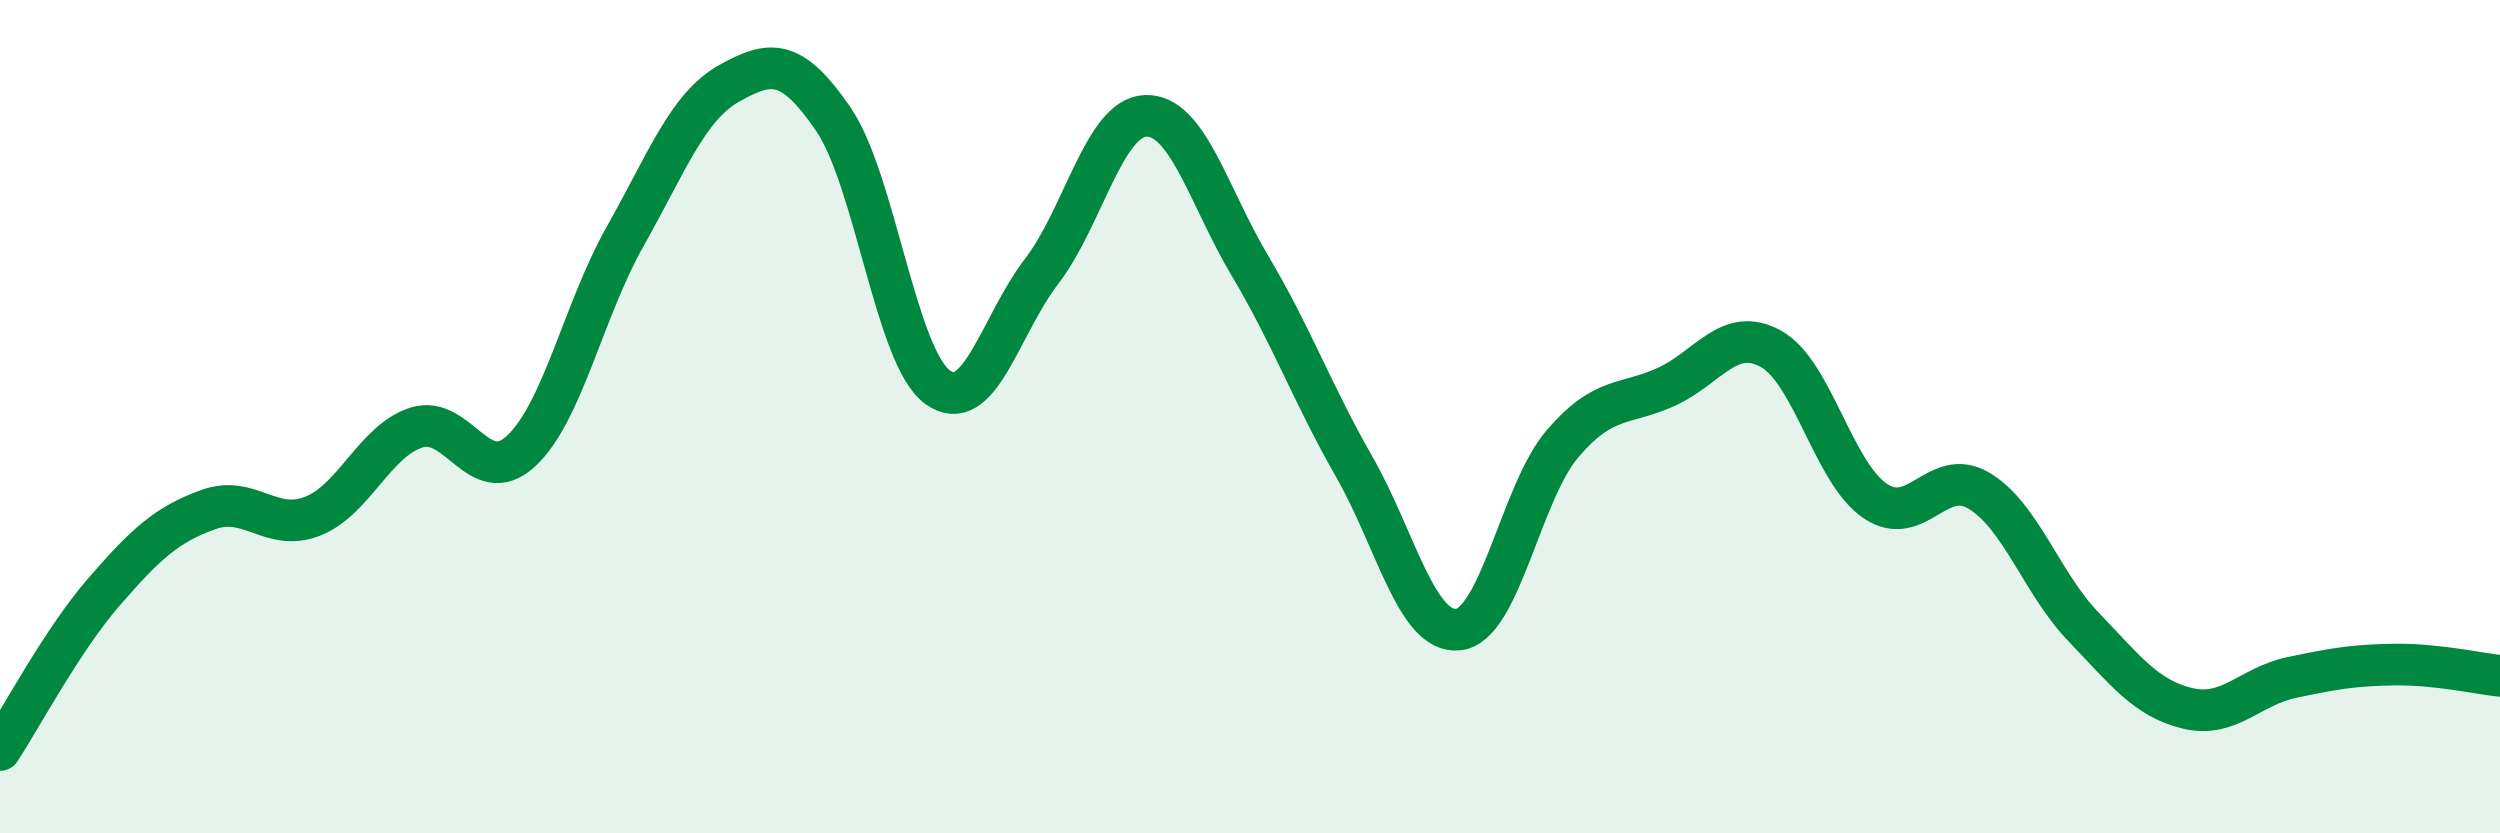 
    <svg width="60" height="20" viewBox="0 0 60 20" xmlns="http://www.w3.org/2000/svg">
      <path
        d="M 0,18 C 0.5,17.24 1.5,15.35 2.5,14.2 C 3.5,13.05 4,12.59 5,12.23 C 6,11.87 6.5,12.78 7.5,12.39 C 8.5,12 9,10.57 10,10.26 C 11,9.95 11.5,11.75 12.5,10.83 C 13.5,9.91 14,7.45 15,5.68 C 16,3.91 16.5,2.56 17.5,2 C 18.5,1.44 19,1.4 20,2.86 C 21,4.32 21.5,8.56 22.5,9.29 C 23.5,10.02 24,7.81 25,6.51 C 26,5.21 26.5,2.81 27.5,2.78 C 28.5,2.75 29,4.7 30,6.38 C 31,8.06 31.5,9.45 32.5,11.2 C 33.5,12.95 34,15.22 35,15.11 C 36,15 36.5,11.82 37.5,10.65 C 38.5,9.48 39,9.74 40,9.28 C 41,8.82 41.5,7.82 42.5,8.37 C 43.5,8.92 44,11.34 45,12.02 C 46,12.7 46.5,11.18 47.5,11.78 C 48.5,12.38 49,14 50,15.04 C 51,16.08 51.5,16.76 52.5,17 C 53.5,17.24 54,16.47 55,16.26 C 56,16.05 56.5,15.96 57.5,15.95 C 58.5,15.94 59.5,16.17 60,16.22L60 20L0 20Z"
        fill="#008740"
        opacity="0.1"
        stroke-linecap="round"
        stroke-linejoin="round"
      />
      <path
        d="M 0,18 C 0.5,17.24 1.5,15.35 2.5,14.2 C 3.5,13.05 4,12.59 5,12.23 C 6,11.87 6.5,12.78 7.5,12.39 C 8.5,12 9,10.57 10,10.26 C 11,9.95 11.5,11.75 12.5,10.83 C 13.5,9.91 14,7.45 15,5.68 C 16,3.91 16.5,2.56 17.5,2 C 18.5,1.44 19,1.4 20,2.86 C 21,4.32 21.5,8.56 22.5,9.29 C 23.5,10.02 24,7.81 25,6.51 C 26,5.21 26.5,2.81 27.5,2.78 C 28.5,2.75 29,4.7 30,6.38 C 31,8.06 31.5,9.45 32.5,11.2 C 33.5,12.95 34,15.22 35,15.11 C 36,15 36.5,11.82 37.5,10.65 C 38.5,9.48 39,9.74 40,9.28 C 41,8.82 41.5,7.82 42.5,8.37 C 43.5,8.92 44,11.34 45,12.02 C 46,12.7 46.5,11.18 47.5,11.78 C 48.5,12.38 49,14 50,15.04 C 51,16.08 51.5,16.76 52.5,17 C 53.5,17.24 54,16.47 55,16.26 C 56,16.05 56.5,15.96 57.5,15.95 C 58.5,15.94 59.5,16.17 60,16.22"
        stroke="#008740"
        stroke-width="1"
        fill="none"
        stroke-linecap="round"
        stroke-linejoin="round"
      />
    </svg>
  